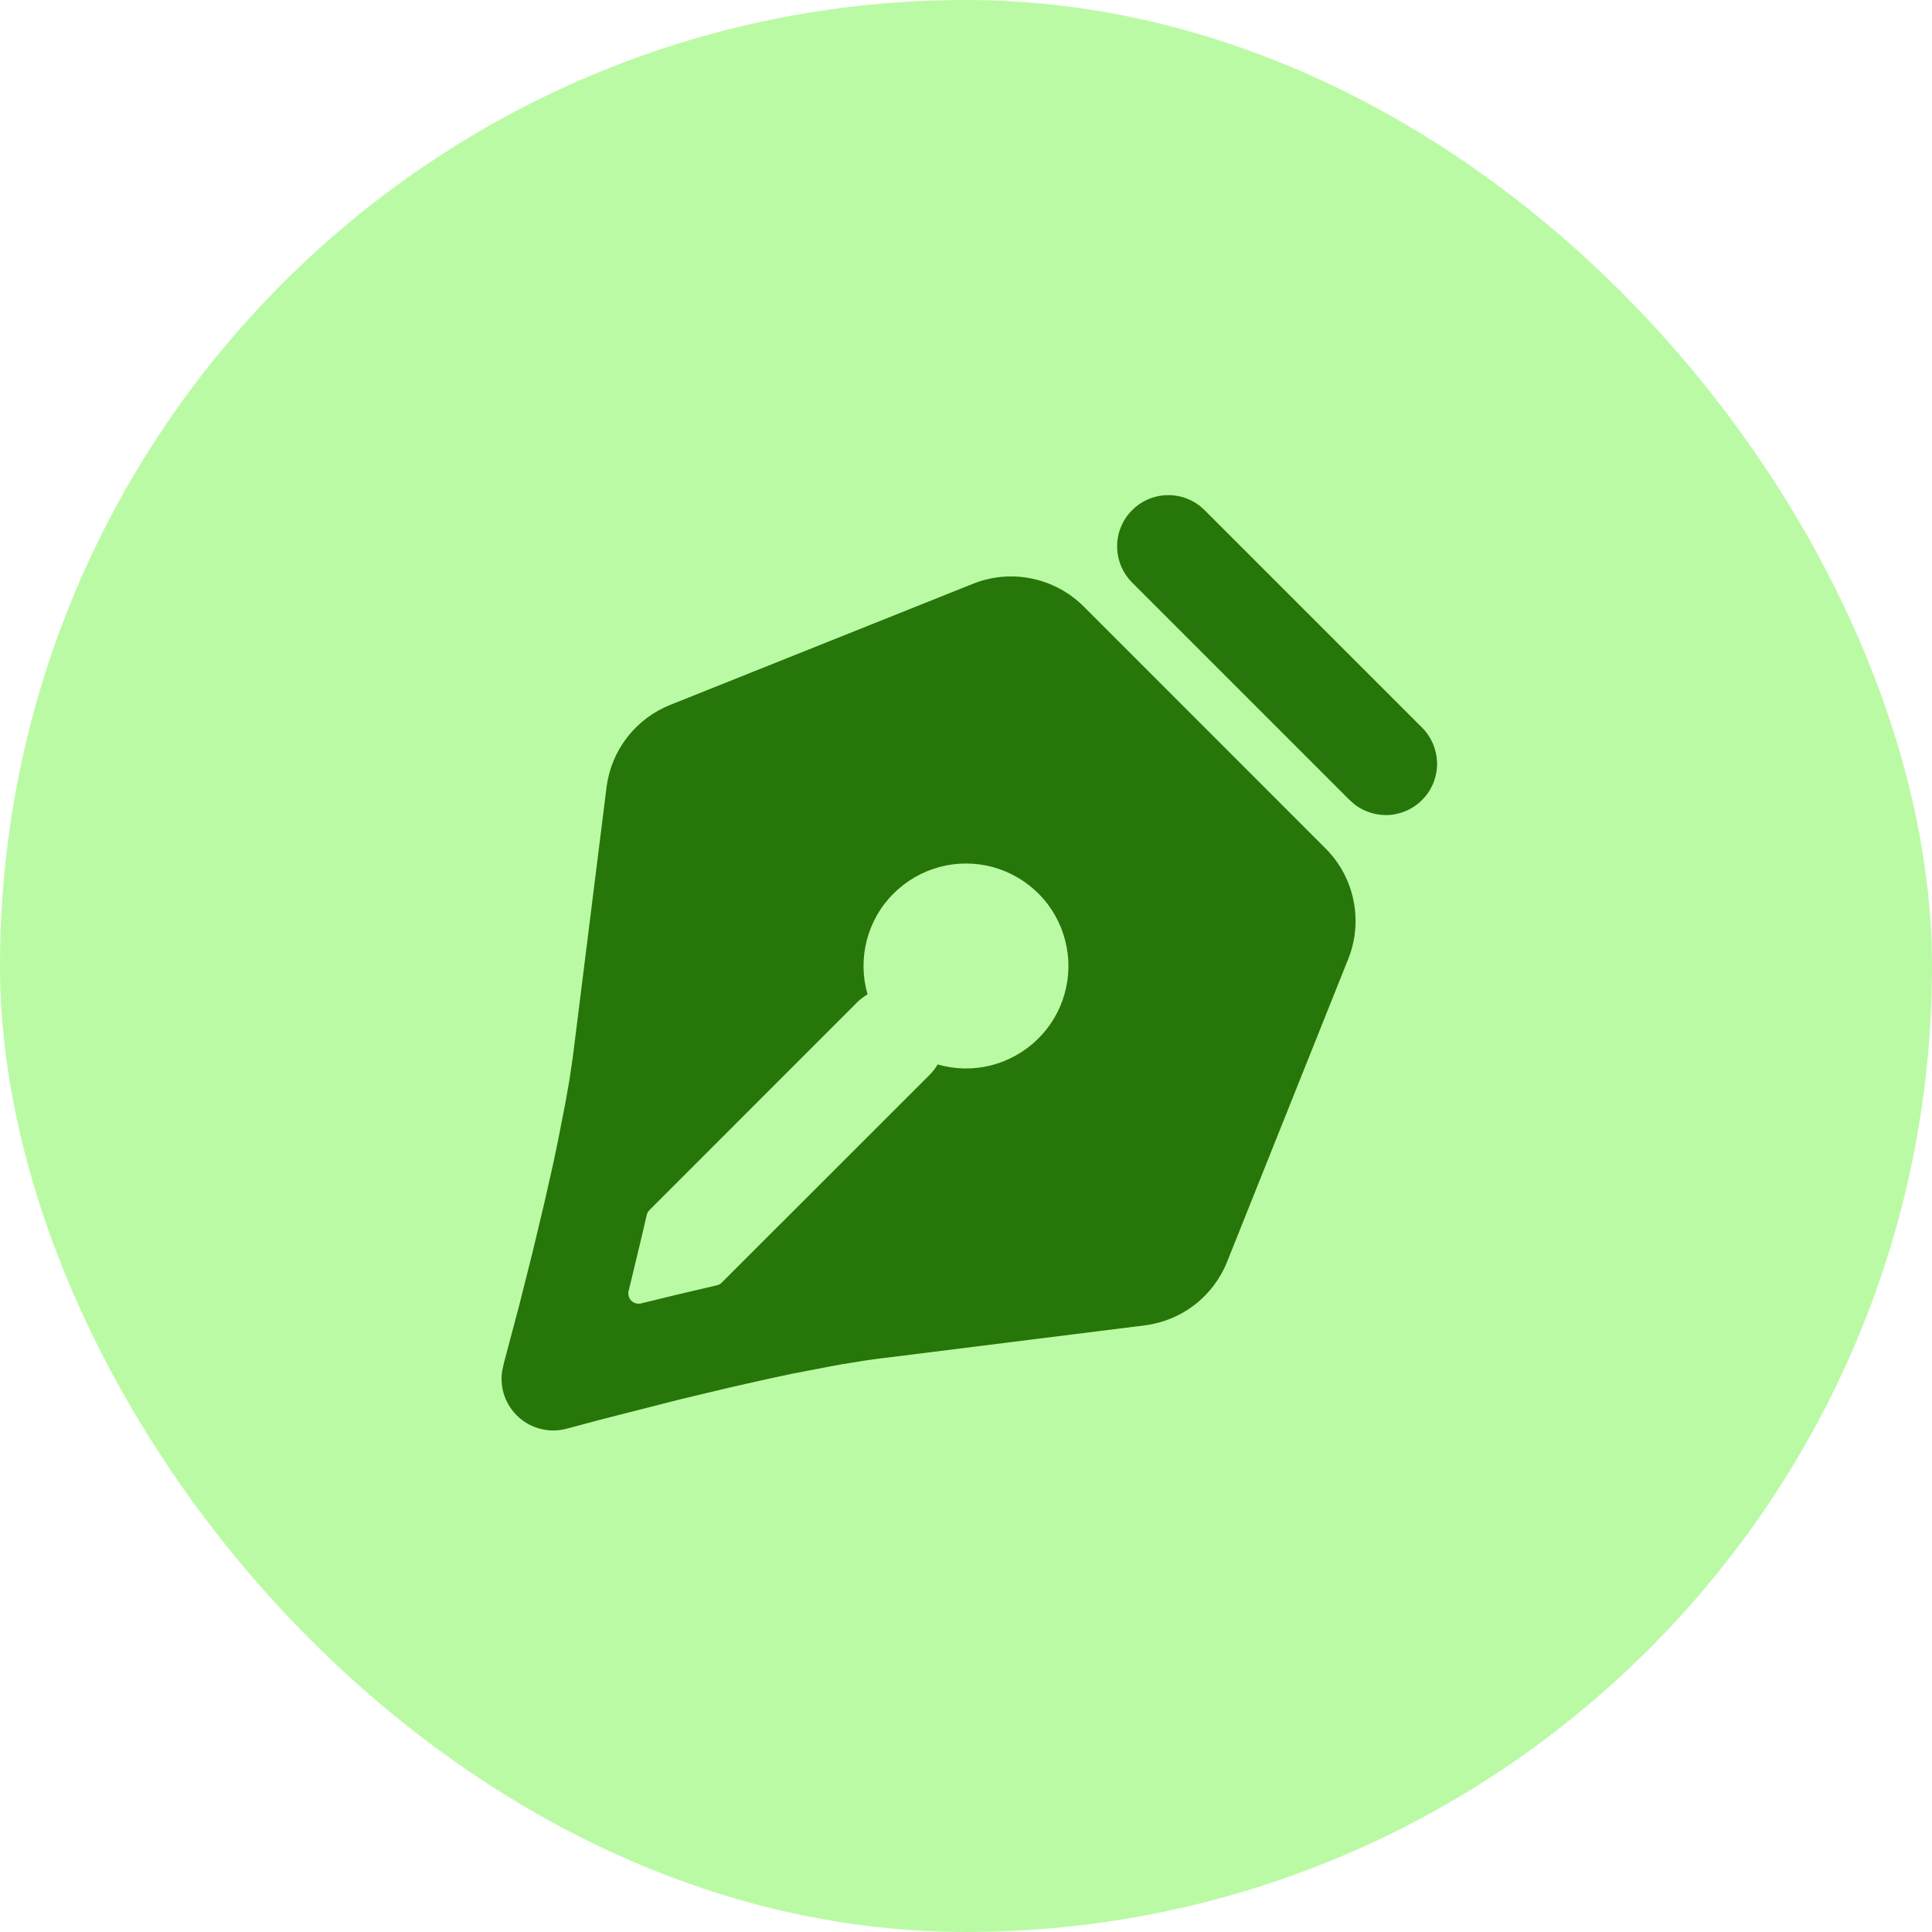 <svg width="22" height="22" viewBox="0 0 22 22" fill="none" xmlns="http://www.w3.org/2000/svg">
<rect width="22" height="22" rx="11" fill="#BBFAA5"/>
<g clip-path="url(#clip0_34_4)">
<path d="M12.339 6.905L15.094 9.661C15.256 9.823 15.367 10.028 15.412 10.252C15.458 10.475 15.438 10.707 15.353 10.919L13.973 14.369C13.896 14.562 13.768 14.731 13.604 14.858C13.439 14.985 13.243 15.066 13.037 15.092L10.074 15.463C9.998 15.471 9.918 15.482 9.835 15.495L9.576 15.537L9.441 15.562L9.019 15.643L8.73 15.705L8.296 15.803L7.739 15.936L6.833 16.167L6.456 16.268C6.361 16.294 6.261 16.296 6.165 16.273C6.069 16.251 5.98 16.204 5.907 16.139C5.834 16.073 5.778 15.99 5.745 15.897C5.712 15.804 5.703 15.704 5.719 15.607L5.738 15.521L5.91 14.873L6.064 14.261L6.197 13.704L6.295 13.27L6.356 12.98L6.438 12.559L6.485 12.293L6.522 12.043L6.907 8.963C6.933 8.757 7.014 8.561 7.142 8.396C7.269 8.232 7.438 8.104 7.631 8.027L11.081 6.647C11.293 6.562 11.525 6.542 11.748 6.588C11.972 6.634 12.177 6.744 12.339 6.905ZM10.175 10.175C10.027 10.322 9.922 10.506 9.87 10.708C9.818 10.91 9.821 11.122 9.879 11.323C9.836 11.348 9.797 11.378 9.762 11.412L7.395 13.78C7.38 13.795 7.369 13.815 7.364 13.837L7.312 14.061L7.208 14.495L7.158 14.7C7.153 14.719 7.153 14.74 7.159 14.759C7.164 14.779 7.175 14.797 7.189 14.811C7.203 14.825 7.221 14.836 7.241 14.841C7.26 14.847 7.281 14.847 7.301 14.842L7.719 14.74L8.164 14.636C8.185 14.631 8.205 14.62 8.22 14.604L10.588 12.237C10.622 12.203 10.652 12.164 10.677 12.121C10.875 12.178 11.084 12.182 11.284 12.132C11.483 12.081 11.666 11.979 11.813 11.836C11.961 11.693 12.068 11.513 12.123 11.315C12.179 11.117 12.181 10.908 12.129 10.708C12.078 10.509 11.975 10.327 11.831 10.181C11.686 10.034 11.506 9.929 11.307 9.874C11.109 9.82 10.9 9.819 10.701 9.872C10.502 9.925 10.321 10.029 10.175 10.175H10.175ZM12.892 5.809C12.992 5.708 13.126 5.648 13.268 5.639C13.409 5.63 13.55 5.673 13.662 5.76L13.717 5.809L16.191 8.283C16.297 8.388 16.358 8.529 16.364 8.678C16.369 8.827 16.317 8.972 16.218 9.084C16.12 9.195 15.982 9.265 15.834 9.279C15.686 9.292 15.538 9.249 15.421 9.157L15.366 9.108L12.892 6.634C12.782 6.524 12.721 6.376 12.721 6.221C12.721 6.067 12.782 5.918 12.892 5.809Z" fill="#267609"/>
</g>
<defs>
<clipPath id="clip0_34_4">
<rect width="14" height="14" fill="white" transform="translate(4 4)"/>
</clipPath>
</defs>
</svg>
